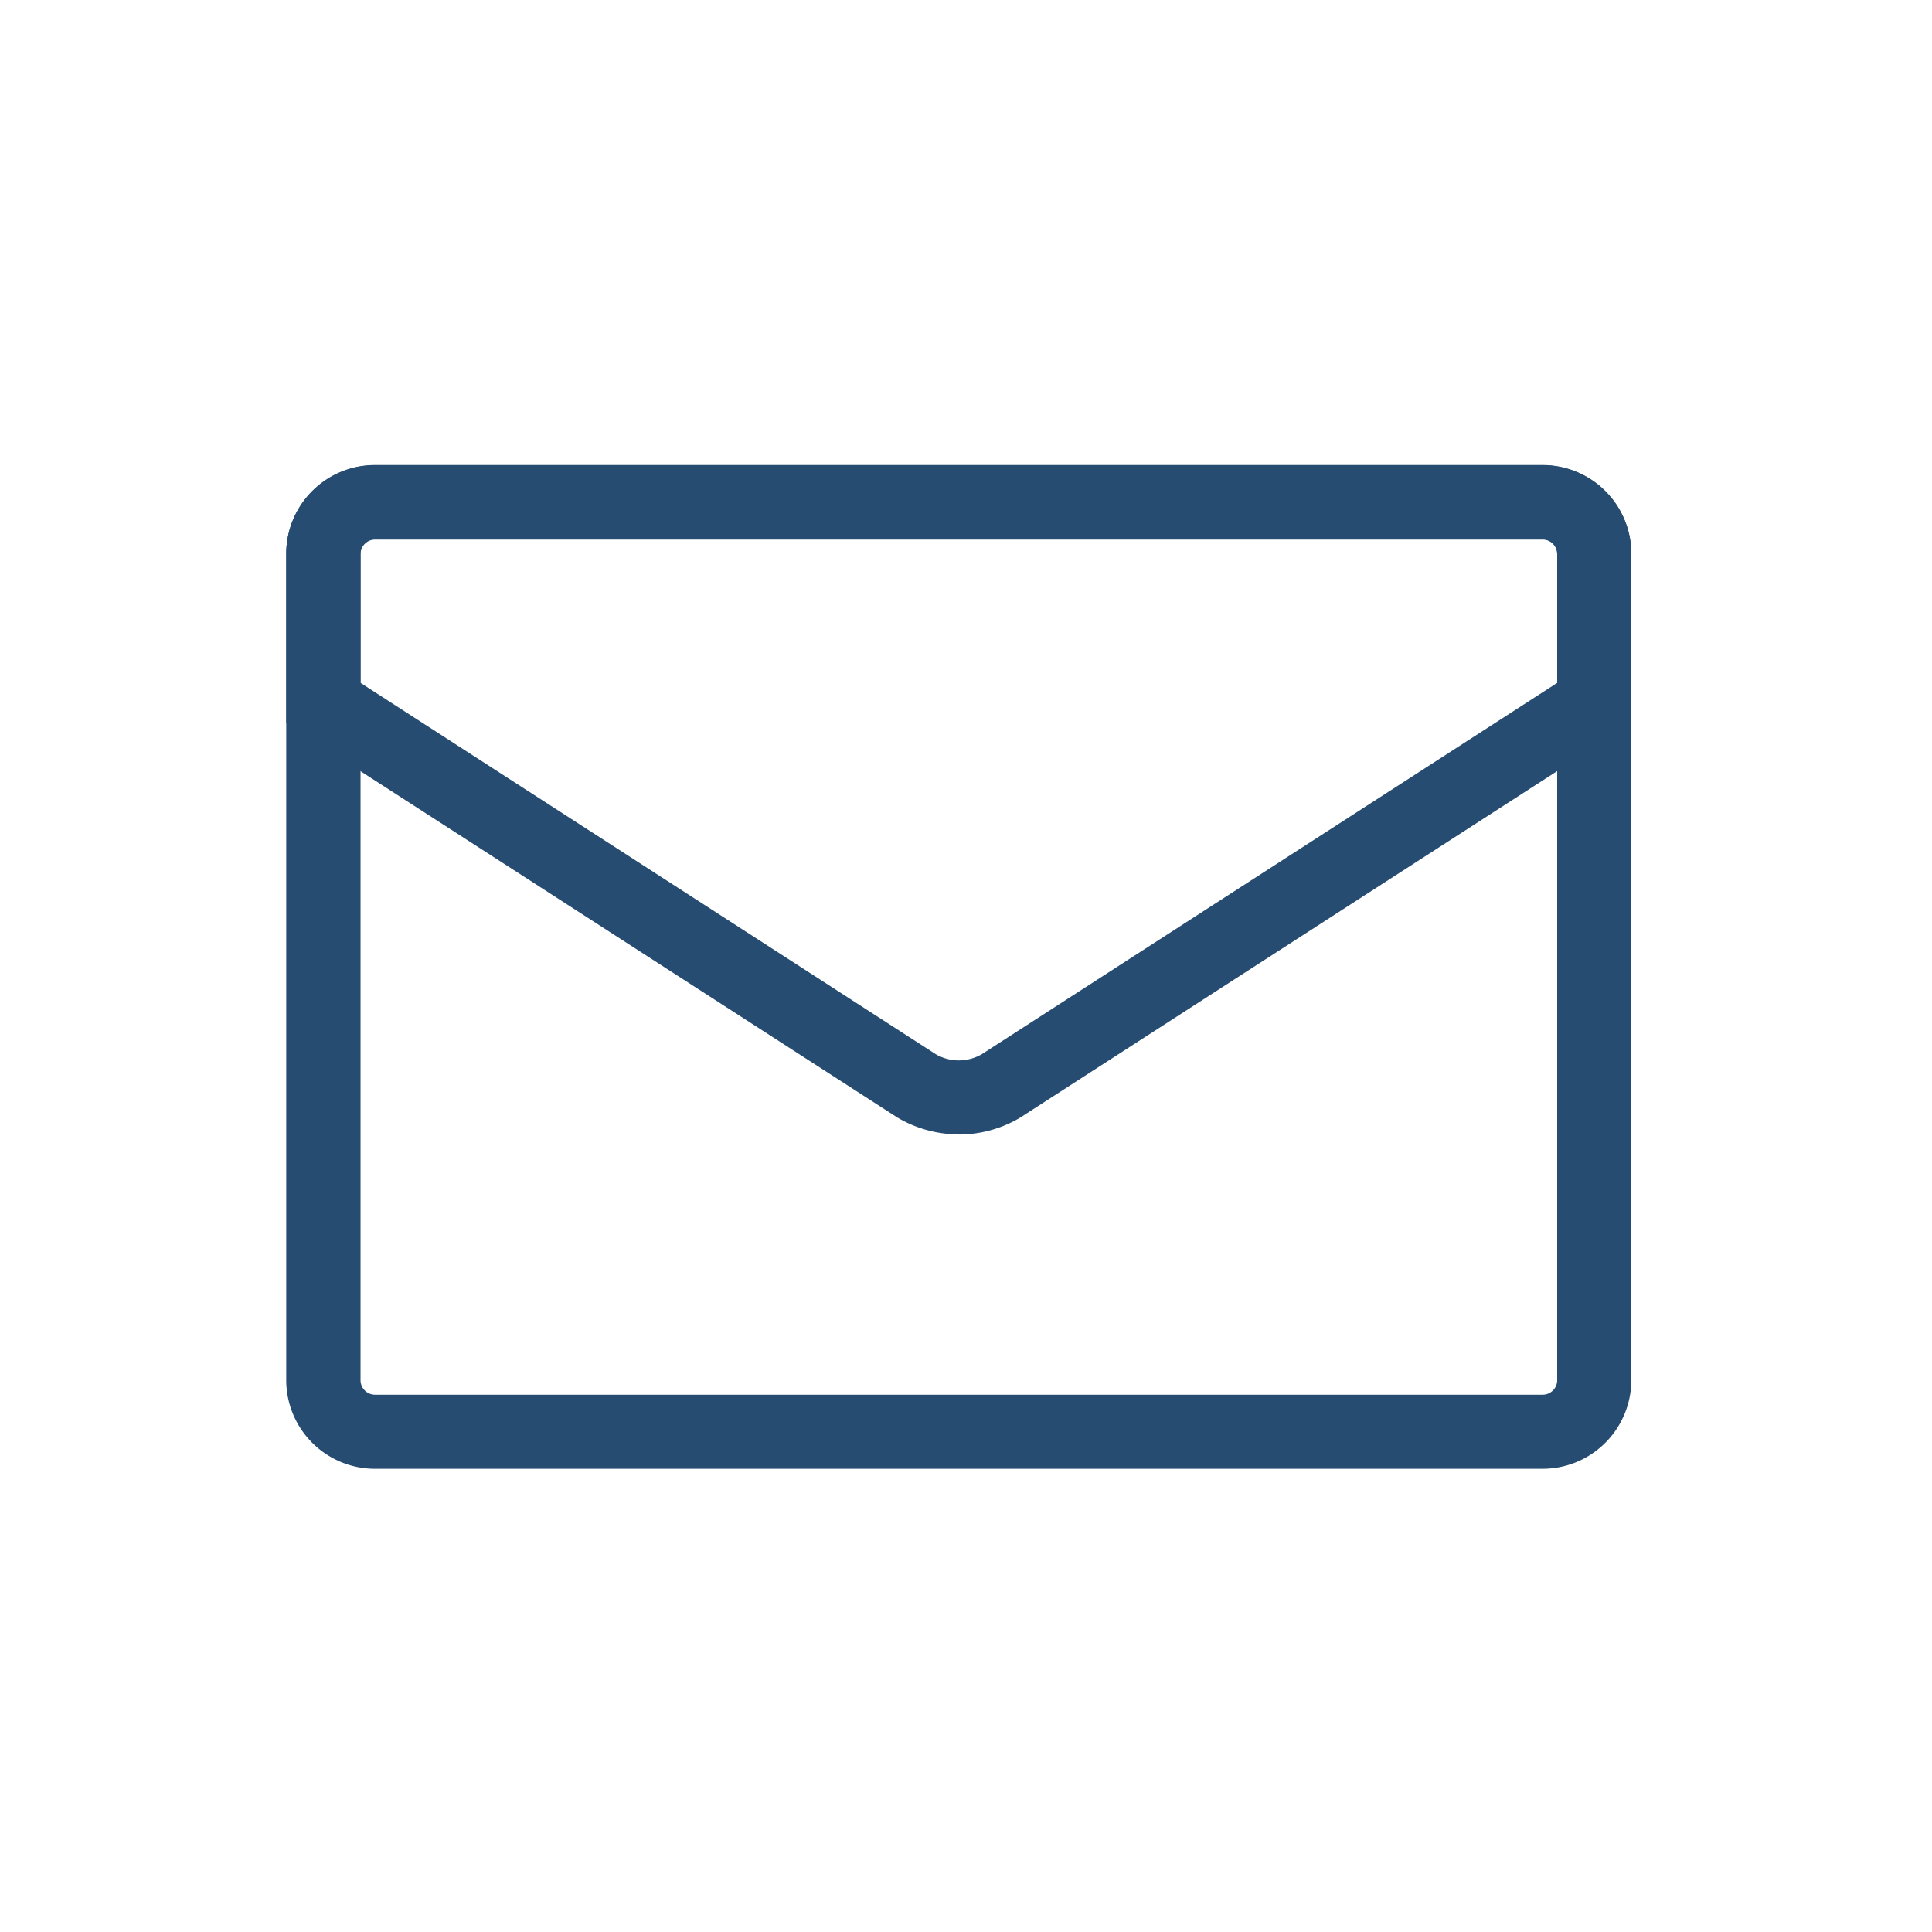 <svg xmlns="http://www.w3.org/2000/svg" xmlns:xlink="http://www.w3.org/1999/xlink" width="54" height="54" viewBox="0 0 54 54">
  <defs>
    <clipPath id="clip-path">
      <rect id="長方形_582" data-name="長方形 582" width="54" height="54" transform="translate(2424 -3175)" fill="#fff" stroke="#707070" stroke-width="1" opacity="0.54"/>
    </clipPath>
  </defs>
  <g id="マスクグループ_5" data-name="マスクグループ 5" transform="translate(-2424 3175)" clip-path="url(#clip-path)">
    <g id="グループ_542" data-name="グループ 542" transform="translate(2432 -3162)">
      <path id="パス_3752" data-name="パス 3752" d="M5707.127,792.134h-32.641a2.481,2.481,0,0,1-2.477-2.478v-23.1a2.48,2.48,0,0,1,2.477-2.477h32.641a2.48,2.48,0,0,1,2.478,2.477v23.1a2.481,2.481,0,0,1-2.478,2.478m-32.641-25.982a.405.405,0,0,0-.4.406v23.1a.406.406,0,0,0,.4.406h32.641a.406.406,0,0,0,.406-.406v-23.1a.406.406,0,0,0-.406-.406Z" transform="translate(-5672.009 -764.081)" fill="#264c72"/>
      <path id="パス_3753" data-name="パス 3753" d="M5690.807,782.787a3.361,3.361,0,0,1-1.715-.471l-.032-.02-17.051-11v-4.734a2.48,2.48,0,0,1,2.477-2.477h32.642a2.479,2.479,0,0,1,2.477,2.477v4.734l-17.084,11.024a3.35,3.35,0,0,1-1.714.471m-.643-2.245a1.28,1.28,0,0,0,1.286,0l16.083-10.378v-3.606a.406.406,0,0,0-.405-.4h-32.642a.406.406,0,0,0-.4.4v3.606Z" transform="translate(-5672.009 -764.081)" fill="#264c72"/>
    </g>
  </g>
</svg>

